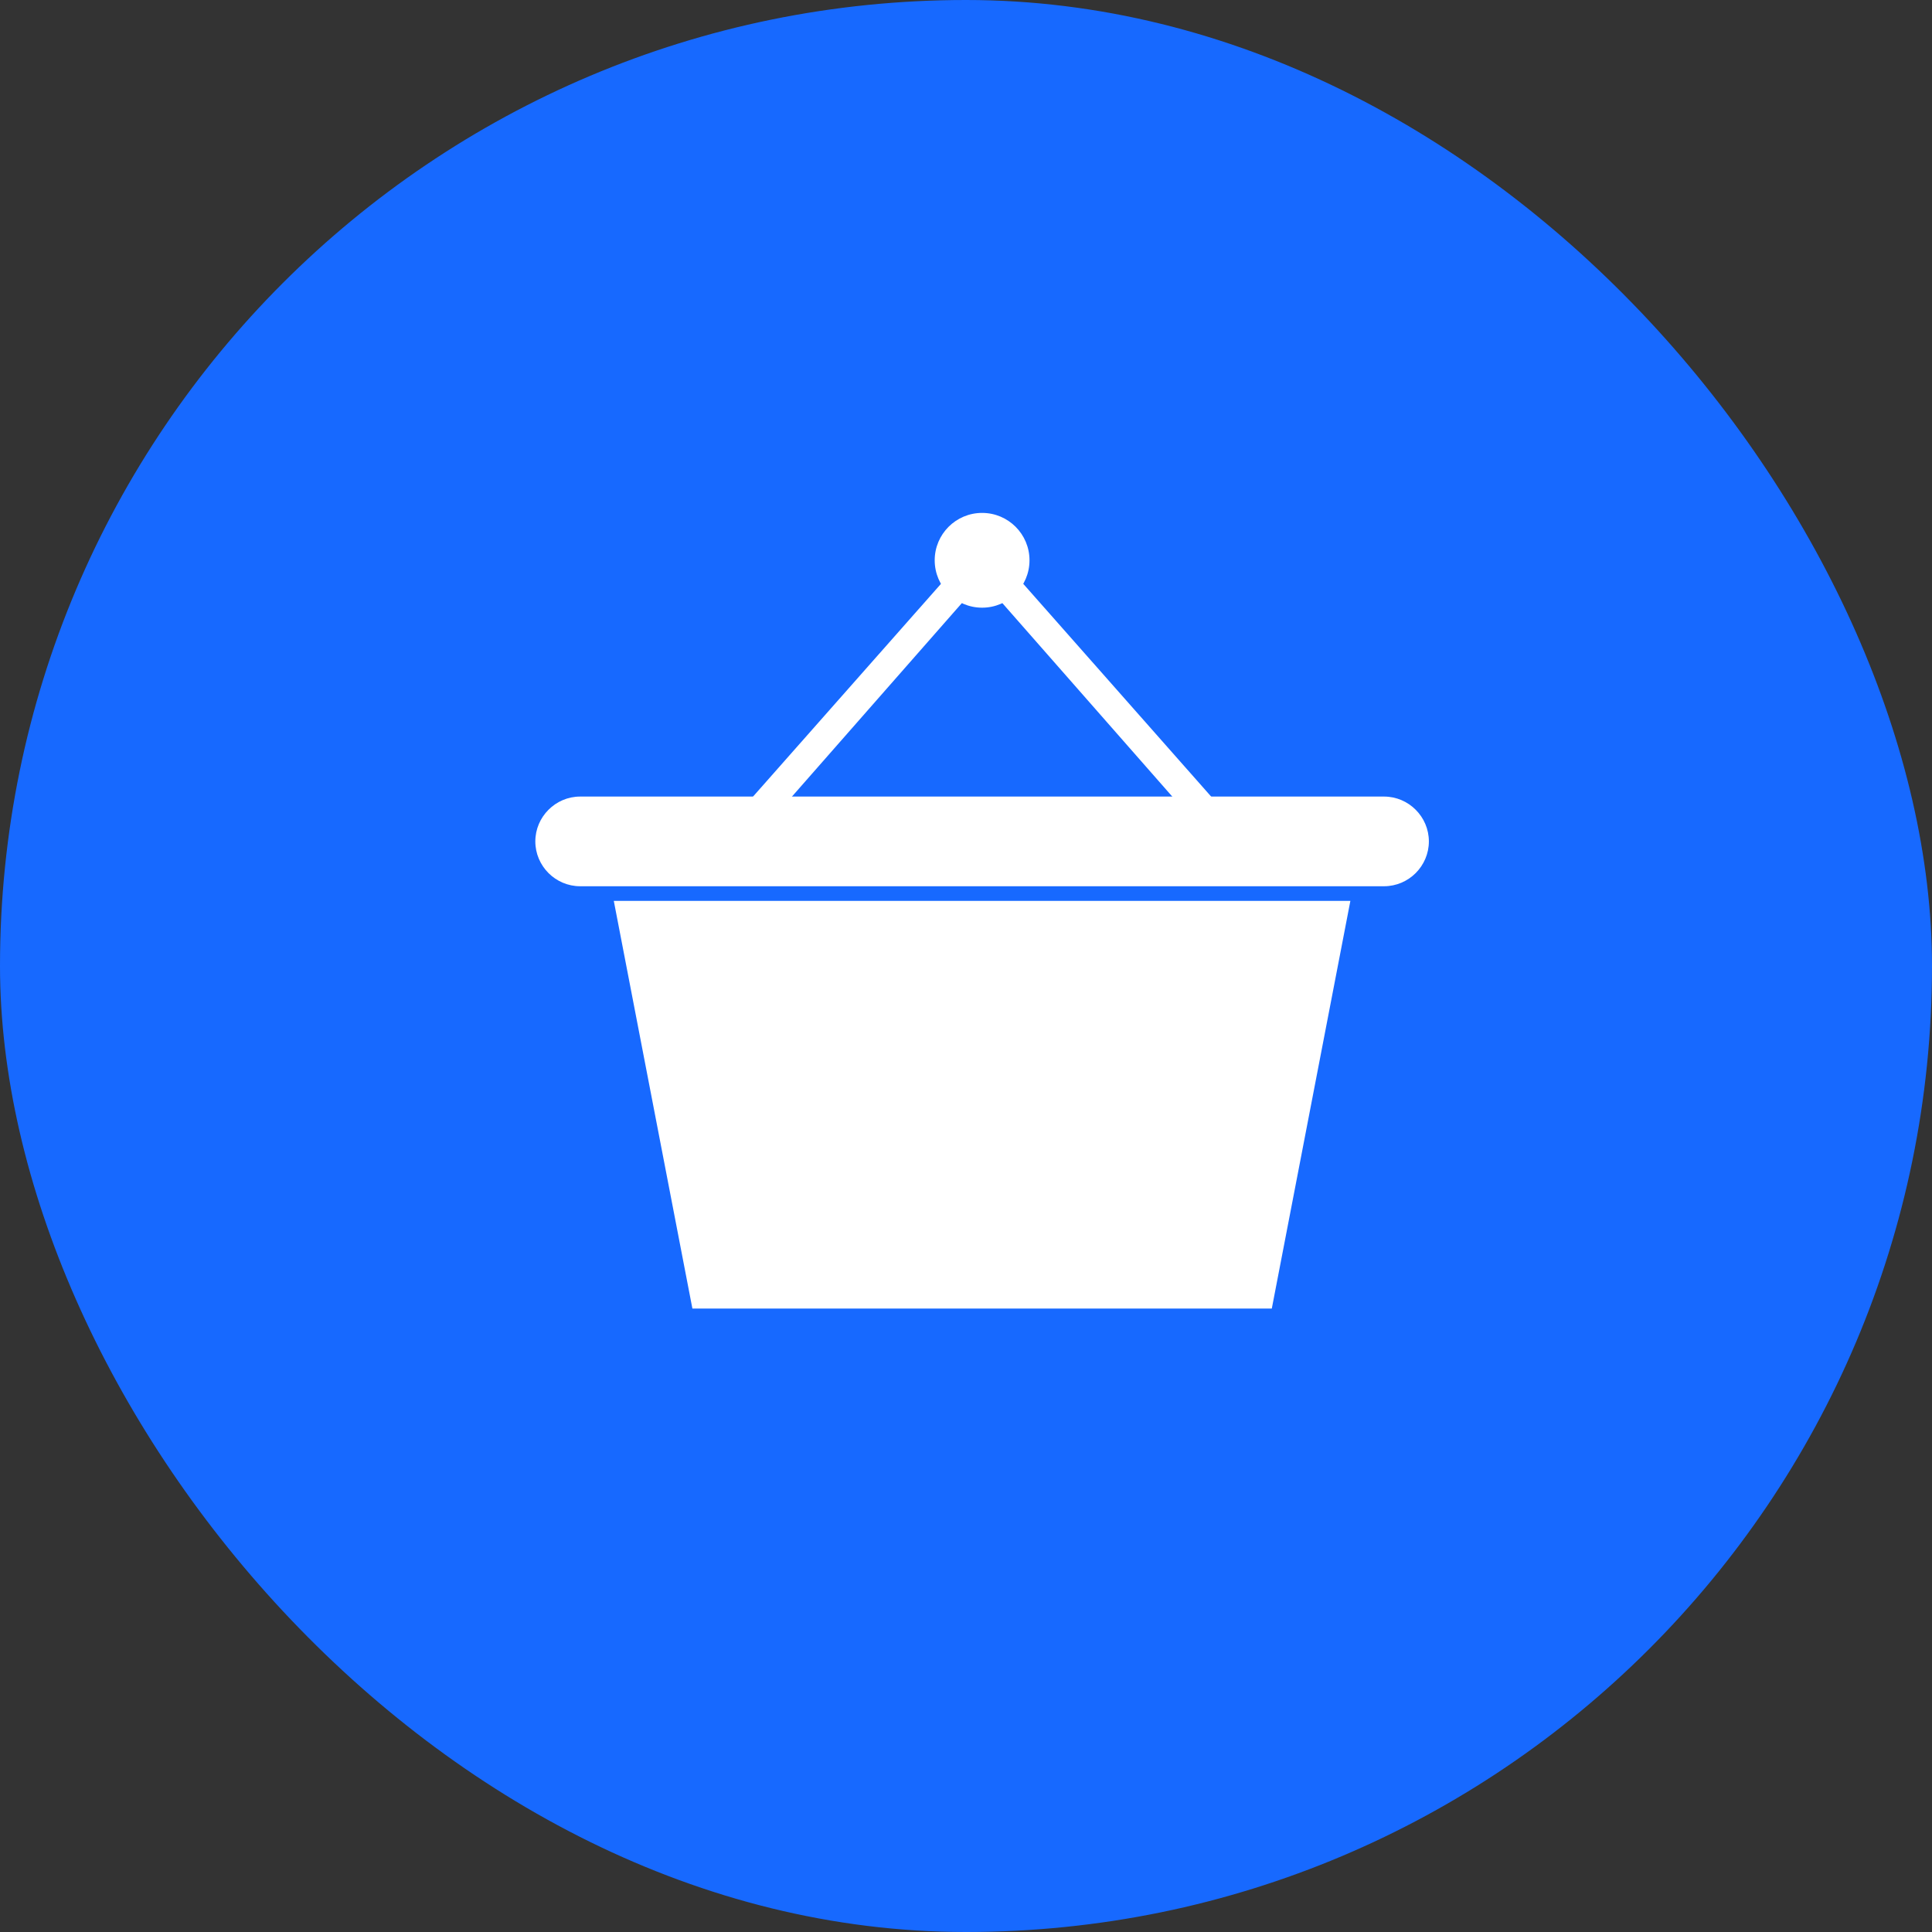 <svg xmlns="http://www.w3.org/2000/svg" fill="none" viewBox="0 0 60 60" height="60" width="60">
<rect x="0" y="0" width="60" height="60" fill="#333333" stroke="none"/>
<rect fill="#1769FF" rx="30" height="60" width="60"></rect>
<g clip-path="url(#clip0_3546_110388)">
<path fill="white" d="M30.825 17.052L37.706 24.843C37.884 25.021 37.884 25.309 37.706 25.486C37.529 25.664 37.241 25.664 37.063 25.486L30.5 18.014L23.938 25.486C23.76 25.664 23.472 25.664 23.294 25.486C23.117 25.309 23.117 25.021 23.294 24.843L30.179 17.049C30.357 16.871 30.648 16.87 30.825 17.052Z" clip-rule="evenodd" fill-rule="evenodd"></path>
<path fill="white" d="M30.5 15.929C30.907 15.929 31.274 16.093 31.541 16.36C31.807 16.626 31.972 16.994 31.972 17.4C31.972 17.807 31.807 18.175 31.541 18.441C31.274 18.707 30.907 18.872 30.5 18.872C30.094 18.872 29.726 18.707 29.459 18.441C29.193 18.175 29.028 17.807 29.028 17.4C29.028 16.994 29.193 16.626 29.459 16.36C29.726 16.093 30.094 15.929 30.5 15.929Z"></path>
<path fill="white" d="M41.937 27.978H19.062L21.503 40.638H39.497L41.937 27.978Z" clip-rule="evenodd" fill-rule="evenodd"></path>
<path fill="white" d="M18.791 27.523H42.213H42.983C43.365 27.523 43.714 27.366 43.966 27.114C44.218 26.861 44.375 26.513 44.375 26.131C44.375 25.748 44.218 25.4 43.966 25.148C43.714 24.895 43.365 24.738 42.983 24.738H18.017C17.634 24.738 17.287 24.895 17.034 25.148C16.782 25.4 16.625 25.748 16.625 26.131C16.625 26.513 16.782 26.861 17.034 27.114C17.287 27.366 17.634 27.523 18.017 27.523H18.784C18.786 27.523 18.789 27.523 18.791 27.523Z" clip-rule="evenodd" fill-rule="evenodd"></path>
</g>
<defs>
<clipPath id="clip0_3546_110388">
<rect transform="translate(12 10)" fill="white" height="37" width="37"></rect>
</clipPath>
</defs>
</svg>
